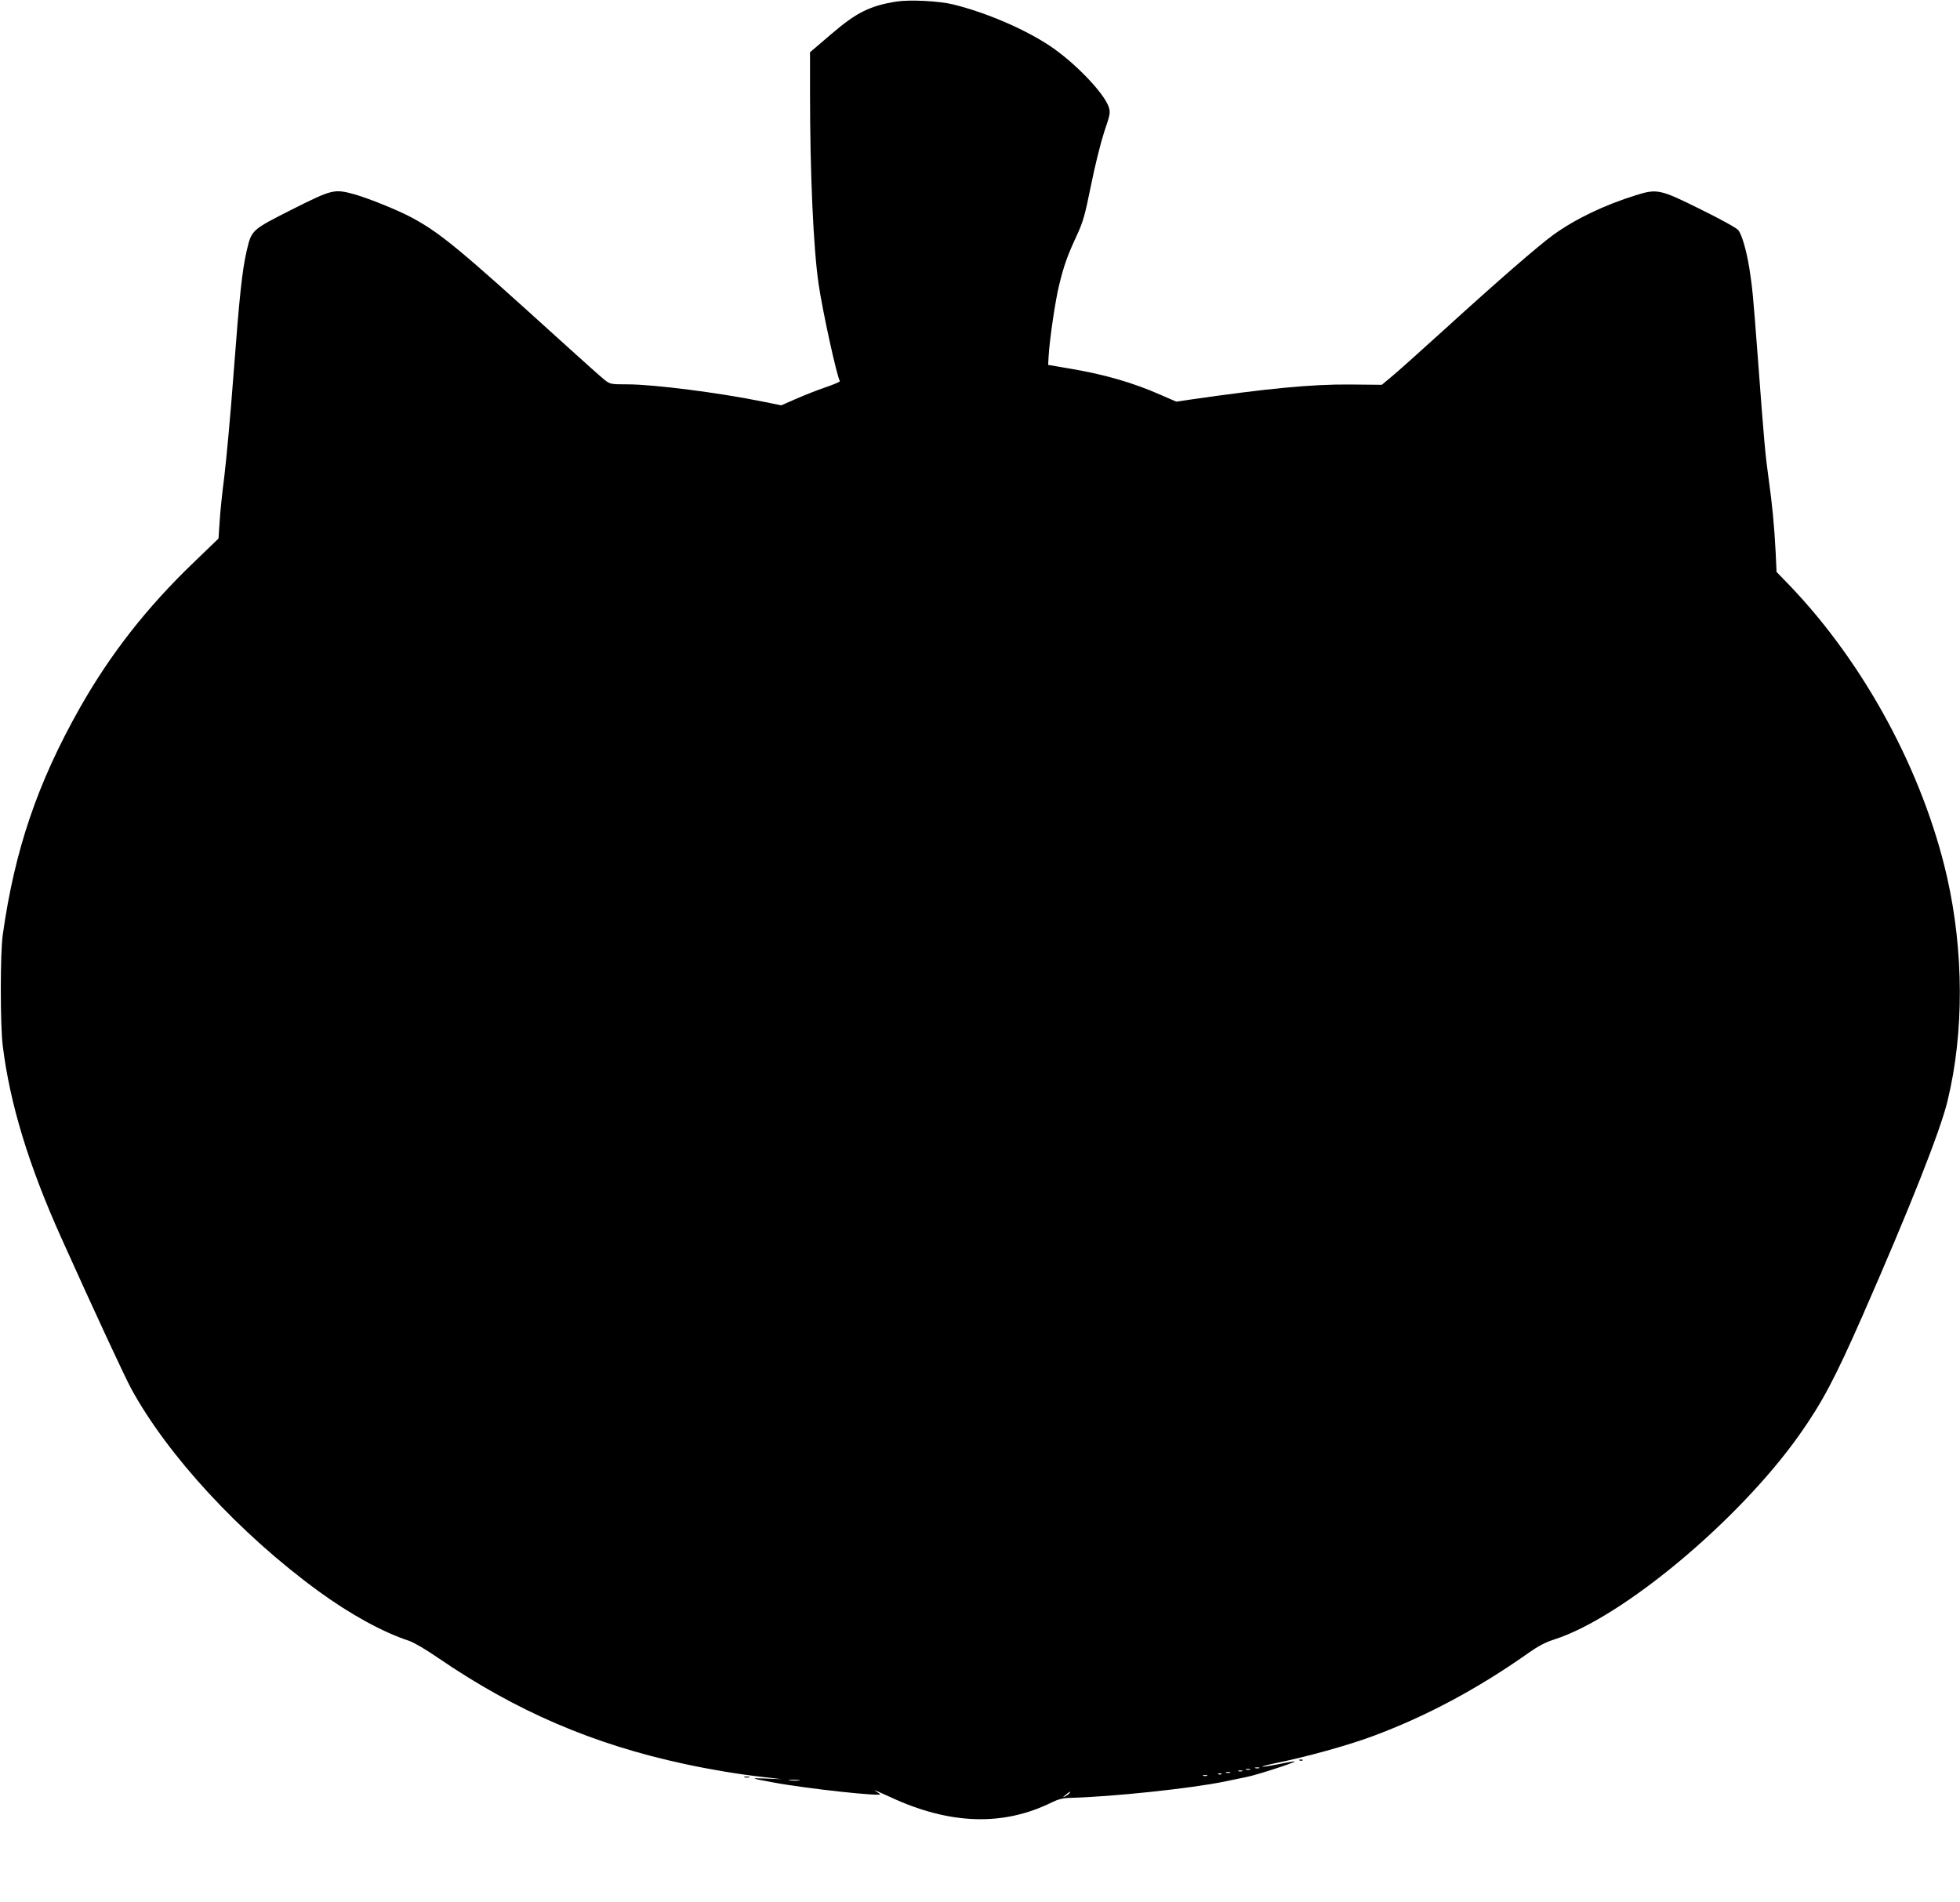 <?xml version="1.0" standalone="no"?>
<!DOCTYPE svg PUBLIC "-//W3C//DTD SVG 20010904//EN"
 "http://www.w3.org/TR/2001/REC-SVG-20010904/DTD/svg10.dtd">
<svg version="1.0" xmlns="http://www.w3.org/2000/svg"
 width="1280pt" height="1242pt" viewBox="0 0 1280 1242"
 preserveAspectRatio="xMidYMid meet">
<g transform="translate(0,1242) scale(0.1,-0.1)"
fill="#000000" stroke="none">
<path d="M5855 12410 c-175 -28 -263 -72 -429 -215 l-136 -116 0 -277 c0 -514
22 -1006 56 -1237 24 -168 119 -603 139 -634 2 -4 -40 -22 -93 -40 -53 -18
-140 -52 -194 -76 l-96 -42 -114 23 c-288 59 -718 114 -892 114 -104 0 -111 1
-145 27 -20 15 -157 138 -306 273 -646 586 -770 689 -956 789 -91 49 -280 125
-374 152 -132 36 -143 34 -406 -98 -267 -135 -266 -134 -298 -271 -30 -131
-47 -291 -86 -807 -19 -258 -47 -558 -60 -666 -14 -107 -28 -243 -31 -301 l-7
-105 -163 -157 c-306 -294 -543 -597 -742 -948 -277 -490 -426 -928 -504
-1483 -17 -120 -17 -588 0 -725 47 -380 170 -783 385 -1260 209 -465 413 -904
454 -979 239 -438 711 -949 1224 -1323 207 -151 419 -267 589 -323 31 -10 113
-58 191 -112 511 -349 1011 -564 1611 -693 167 -36 352 -67 512 -85 l121 -14
-100 4 c-109 4 -108 3 43 -25 218 -41 729 -96 699 -76 -8 6 -24 16 -34 23 -10
7 34 -12 97 -41 391 -183 741 -194 1060 -36 41 20 72 28 120 29 273 7 786 61
1010 107 69 14 133 28 144 30 62 12 318 95 312 101 -1 2 -49 -6 -105 -18 -57
-11 -105 -19 -107 -16 -2 2 35 12 83 22 204 41 477 117 638 177 346 128 685
309 1015 542 65 46 112 71 172 90 445 143 1205 778 1600 1337 149 211 232 369
410 773 308 702 510 1211 557 1408 108 445 106 974 -3 1458 -156 686 -538
1394 -1027 1905 l-87 90 -6 130 c-9 172 -22 310 -46 480 -22 159 -29 237 -70
785 -33 434 -35 453 -56 590 -19 115 -48 217 -72 247 -9 13 -118 73 -242 134
-268 133 -287 138 -427 94 -206 -64 -395 -155 -538 -258 -97 -70 -364 -302
-709 -616 -160 -145 -318 -287 -352 -314 l-60 -50 -210 2 c-249 2 -540 -26
-1051 -100 l-81 -12 -97 42 c-187 83 -372 136 -605 175 l-135 23 3 54 c6 110
44 367 68 464 31 129 55 196 115 325 43 93 54 133 94 330 26 130 63 277 86
348 38 111 41 126 31 160 -29 92 -221 292 -385 402 -167 111 -417 218 -632
271 -93 23 -283 32 -370 19z m2368 -11537 c-7 -2 -19 -2 -25 0 -7 3 -2 5 12 5
14 0 19 -2 13 -5z m-60 -10 c-7 -2 -19 -2 -25 0 -7 3 -2 5 12 5 14 0 19 -2 13
-5z m-50 -10 c-7 -2 -19 -2 -25 0 -7 3 -2 5 12 5 14 0 19 -2 13 -5z m-80 -10
c-7 -2 -19 -2 -25 0 -7 3 -2 5 12 5 14 0 19 -2 13 -5z m-56 -9 c-3 -3 -12 -4
-19 -1 -8 3 -5 6 6 6 11 1 17 -2 13 -5z m-94 -11 c-7 -2 -19 -2 -25 0 -7 3 -2
5 12 5 14 0 19 -2 13 -5z m-2665 -30 c-15 -2 -42 -2 -60 0 -18 2 -6 4 27 4 33
0 48 -2 33 -4z m1767 -83 c-3 -5 -16 -15 -28 -21 -19 -9 -19 -8 3 10 28 23 34
26 25 11z"/>
<path d="M8488 923 c7 -3 16 -2 19 1 4 3 -2 6 -13 5 -11 0 -14 -3 -6 -6z"/>
<path d="M4863 813 c9 -2 23 -2 30 0 6 3 -1 5 -18 5 -16 0 -22 -2 -12 -5z"/>
</g>
</svg>
